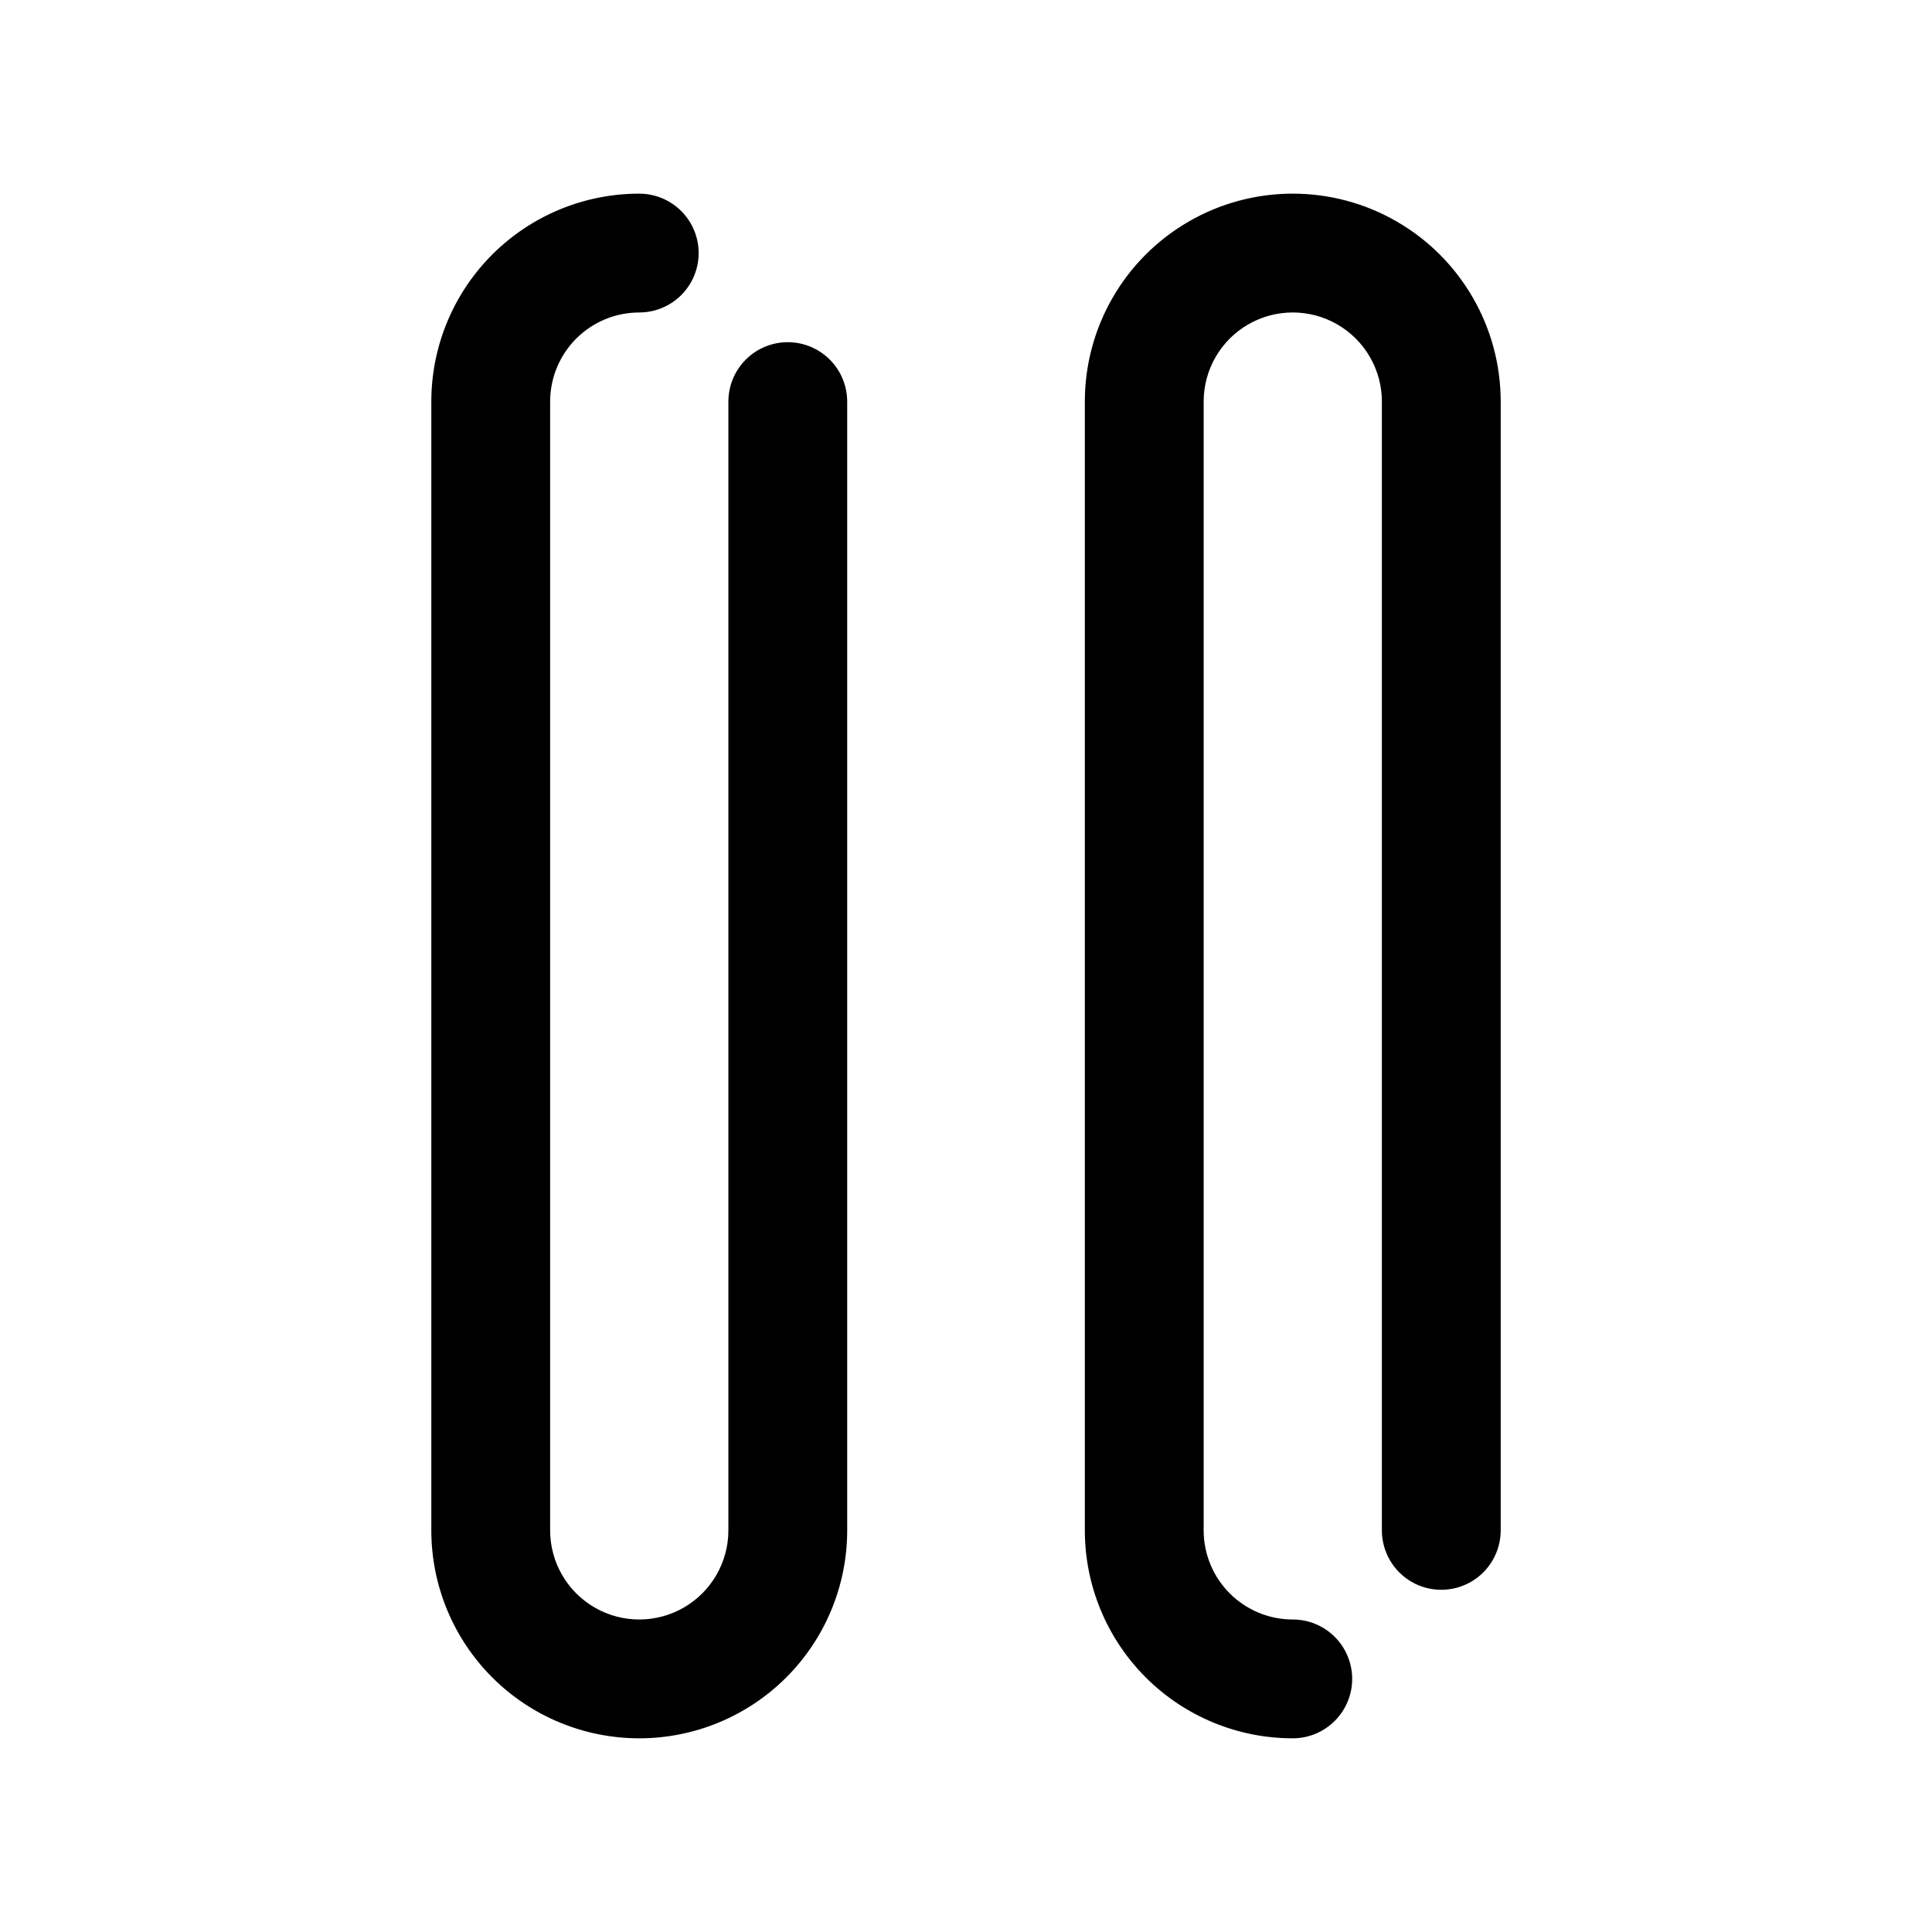 <?xml version="1.0" encoding="UTF-8"?>
<!-- Uploaded to: ICON Repo, www.svgrepo.com, Generator: ICON Repo Mixer Tools -->
<svg fill="#000000" width="800px" height="800px" version="1.1" viewBox="144 144 512 512" xmlns="http://www.w3.org/2000/svg">
 <path d="m313.41 604.67c-14.613 0-28.629-5.805-38.965-16.141-10.332-10.332-16.141-24.352-16.141-38.965v-299.14c0-14.613 5.809-28.629 16.141-38.965 10.336-10.332 24.352-16.141 38.965-16.141 5.625 0 10.824 3.004 13.633 7.875 2.812 4.871 2.812 10.871 0 15.742-2.809 4.871-8.008 7.871-13.633 7.871-6.262 0-12.27 2.488-16.699 6.918-4.43 4.43-6.918 10.438-6.918 16.699v299.14c0 8.438 4.504 16.234 11.809 20.453 7.309 4.219 16.309 4.219 23.617 0 7.305-4.219 11.809-12.016 11.809-20.453v-299.14c0-5.625 3-10.82 7.871-13.633 4.871-2.812 10.871-2.812 15.742 0 4.871 2.812 7.875 8.008 7.875 13.633v299.14c0 14.613-5.809 28.633-16.141 38.965-10.336 10.336-24.352 16.141-38.965 16.141zm188.93-15.742v-0.004c0-4.176-1.66-8.18-4.613-11.133s-6.957-4.609-11.133-4.609c-6.262 0-12.27-2.488-16.699-6.918s-6.914-10.434-6.914-16.699v-299.14c0-8.438 4.5-16.234 11.805-20.453 7.309-4.219 16.312-4.219 23.617 0 7.309 4.219 11.809 12.016 11.809 20.453v299.14c0 5.625 3 10.824 7.871 13.637s10.875 2.812 15.746 0c4.871-2.812 7.871-8.012 7.871-13.637v-299.14c0-19.688-10.504-37.879-27.551-47.723-17.051-9.844-38.055-9.844-55.105 0-17.051 9.844-27.551 28.035-27.551 47.723v299.14c0 14.613 5.805 28.633 16.137 38.965 10.336 10.336 24.352 16.141 38.965 16.141 4.176 0 8.18-1.66 11.133-4.613s4.613-6.957 4.613-11.133z"/>
</svg>